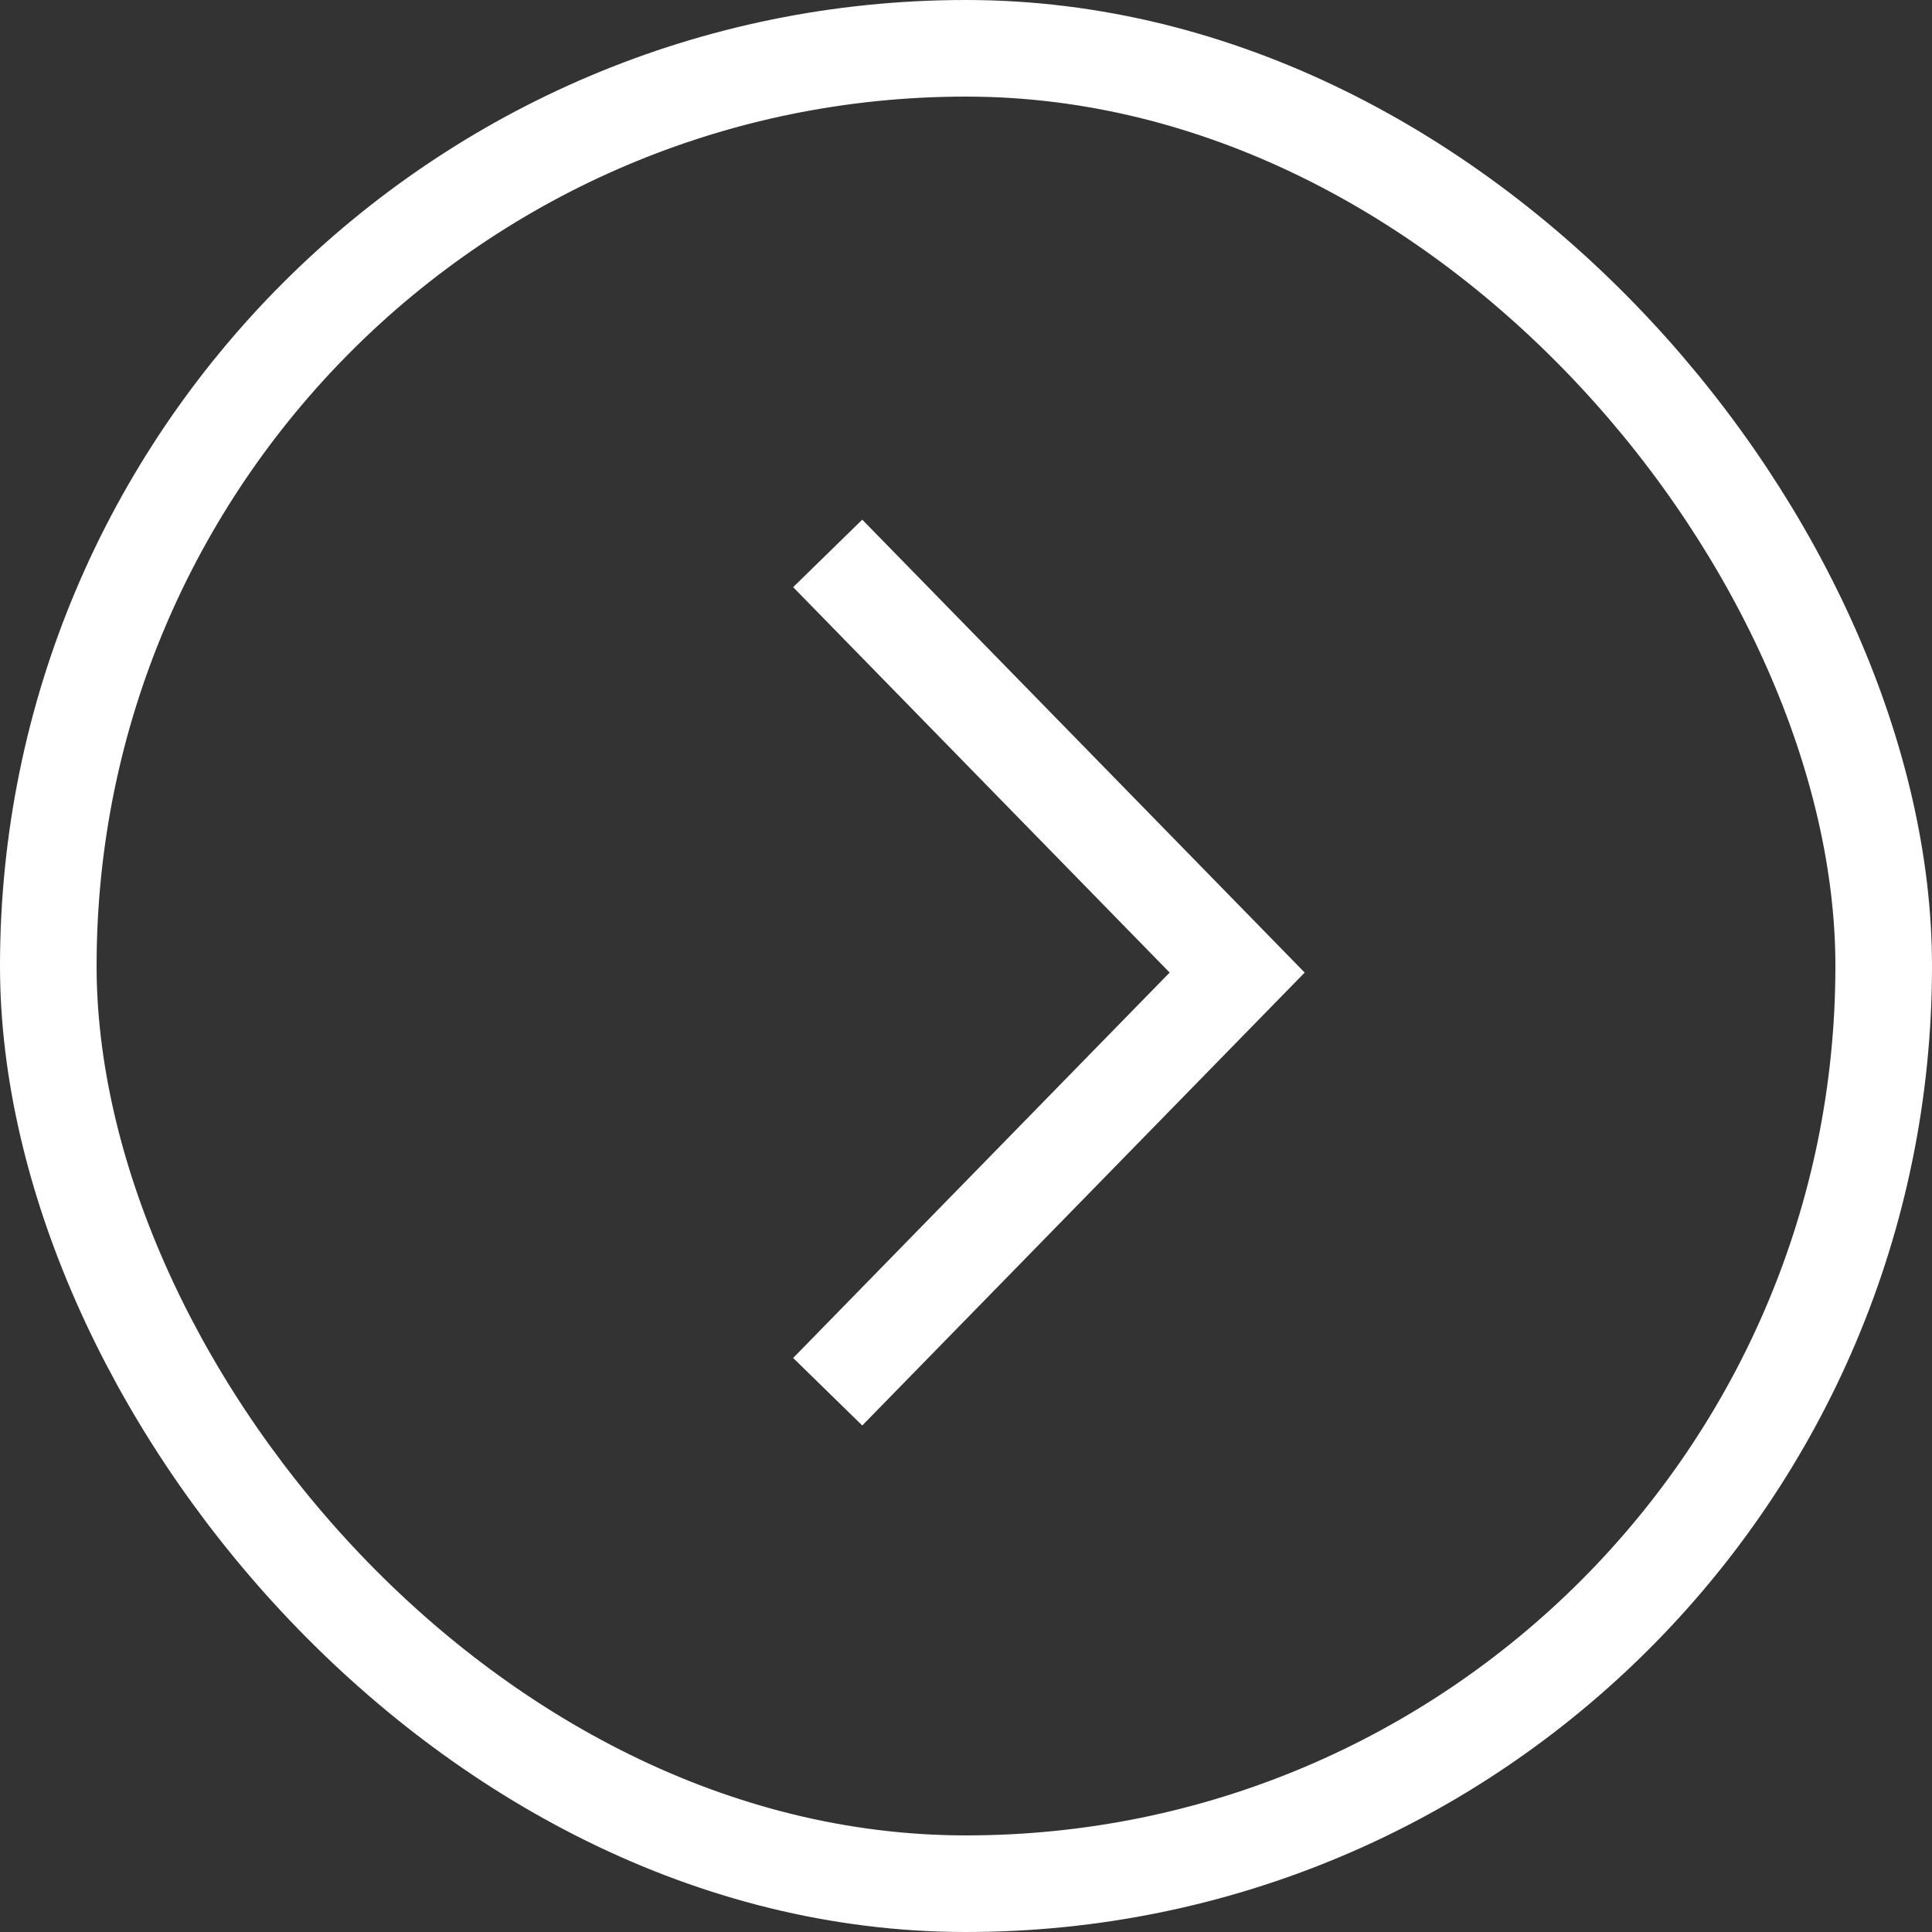 <?xml version="1.0" encoding="UTF-8"?>
<svg width="40px" height="40px" viewBox="0 0 40 40" version="1.1" xmlns="http://www.w3.org/2000/svg" xmlns:xlink="http://www.w3.org/1999/xlink">
    <rect x="0" y="0" width="40" height="40" fill="#333333" stroke="none"/>
    <title>2F3FB307-DBFE-4E92-BDCB-B5545F0BD6CB</title>
    <g id="Home" stroke="none" stroke-width="1" fill="none" fill-rule="evenodd">
        <g transform="translate(-818, -697)" id="Carousel" stroke="#FFFFFF" stroke-width="2">
            <g transform="translate(241, 207)">
                <g id="pagination" transform="translate(951.5, 513) rotate(-180) translate(-951.5, -513) translate(524, 491)">
                    <g id="Group-4" transform="translate(0, 0)">
                        <g id="Chevron-Circle-Right" transform="translate(763, 6)">
                            <rect id="Rectangle" transform="translate(19, 19) rotate(-180) translate(-19, -19) " x="0" y="3.63797881e-12" width="38" height="38" rx="19"></rect>
                            <g id="Group-2" transform="translate(22, 19) rotate(-180) translate(-22, -19) translate(13, 10)">
                                <polyline id="Rectangle" transform="translate(9.136, 9.136) rotate(-45) translate(-9.136, -9.136) " points="15.273 3 15.131 15.131 3 15.273"></polyline>
                            </g>
                        </g>
                    </g>
                </g>
            </g>
        </g>
    </g>
</svg>